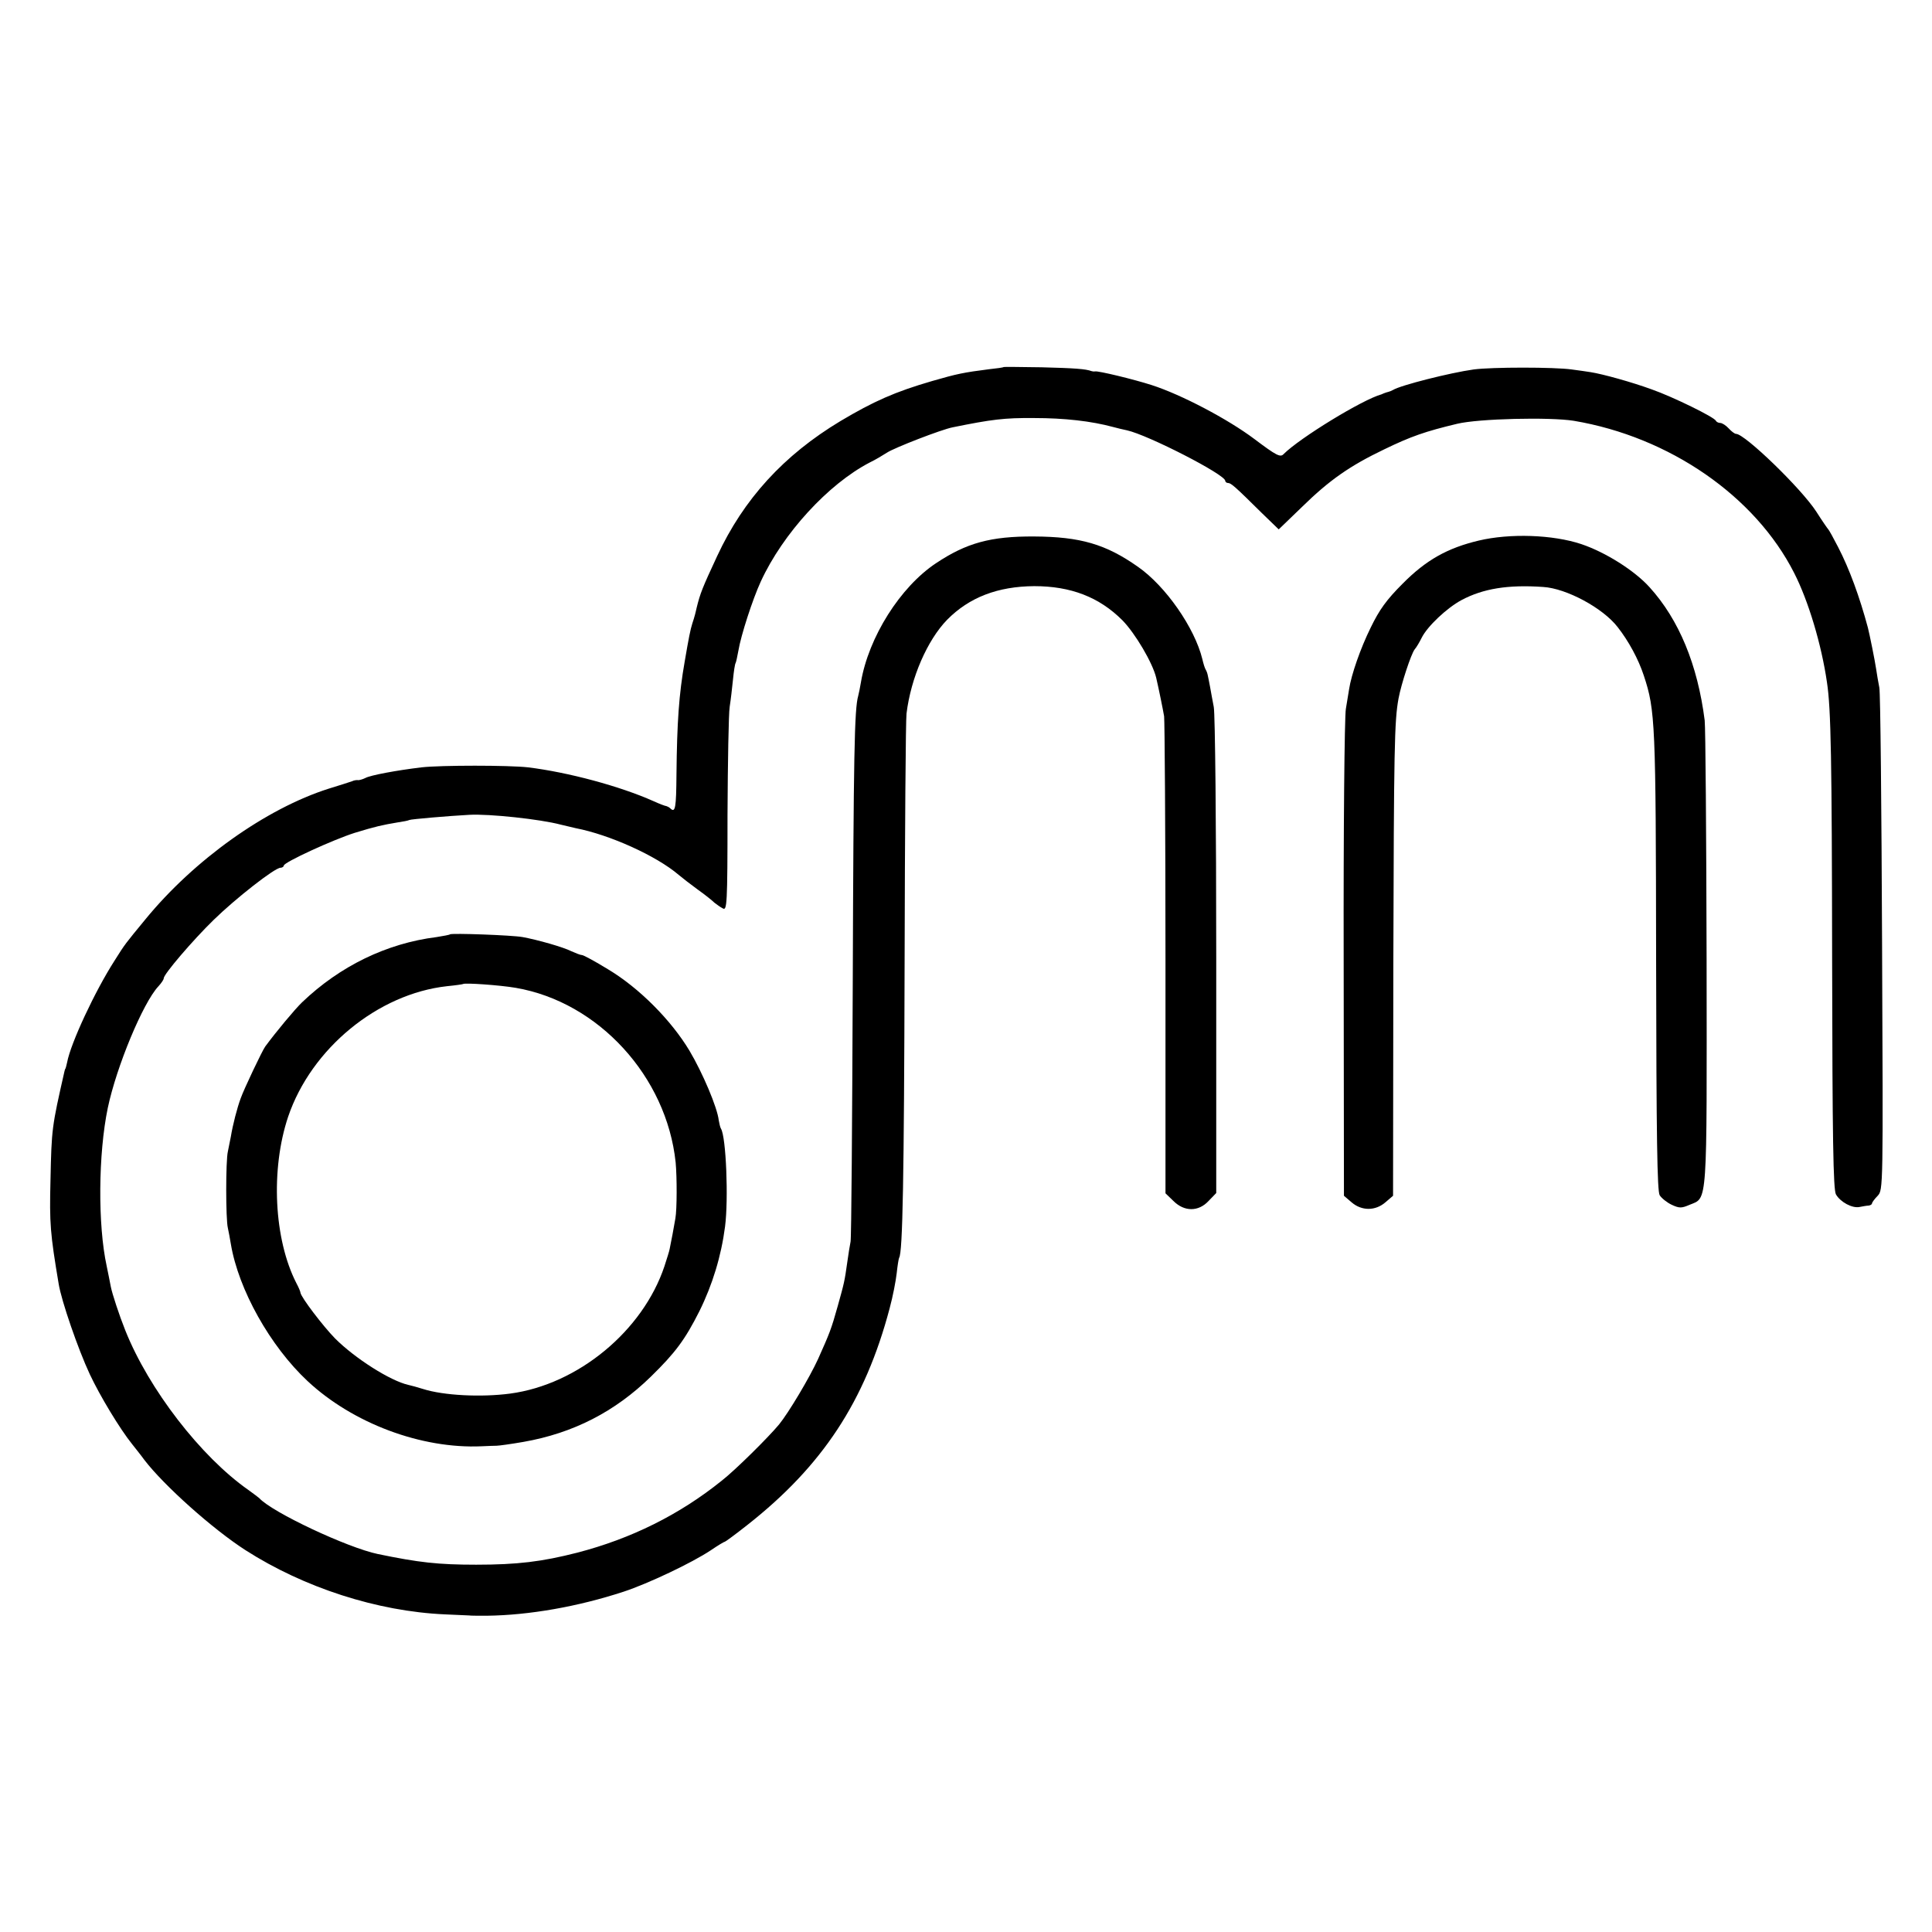 <?xml version="1.0" standalone="no"?>
<!DOCTYPE svg PUBLIC "-//W3C//DTD SVG 20010904//EN"
 "http://www.w3.org/TR/2001/REC-SVG-20010904/DTD/svg10.dtd">
<svg version="1.0" xmlns="http://www.w3.org/2000/svg"
 width="708pt" height="708pt" viewBox="0 0 708 708"
 preserveAspectRatio="xMidYMid meet">
<g transform="translate(0,708) scale(0.1,-0.1)"
fill="#000000" stroke="none">
<path d="M3678 5735 c-2 -2 -25 -5 -53 -8 -94 -12 -118 -17 -208 -43 -138 -40
-216 -75 -337 -147 -208 -125 -355 -286 -452 -495 -54 -116 -62 -136 -75 -189
-2 -7 -4 -19 -6 -25 -2 -7 -6 -22 -10 -33 -7 -22 -13 -52 -28 -140 -21 -120
-28 -221 -30 -412 -1 -124 -4 -144 -23 -125 -4 4 -11 7 -14 8 -4 0 -25 8 -47
18 -123 55 -313 106 -460 124 -71 8 -319 8 -390 0 -92 -11 -188 -29 -206 -39
-10 -5 -22 -8 -26 -8 -4 1 -15 0 -23 -4 -8 -3 -46 -15 -85 -27 -230 -73 -494
-261 -673 -480 -74 -90 -73 -88 -112 -150 -72 -112 -161 -303 -174 -373 -3
-12 -5 -23 -7 -24 -1 -2 -2 -6 -3 -10 -46 -203 -47 -208 -51 -398 -4 -159 -1
-195 30 -380 10 -62 71 -239 114 -331 37 -79 110 -200 155 -256 11 -14 32 -40
45 -58 72 -94 251 -254 371 -331 214 -137 482 -224 730 -235 47 -2 87 -4 90
-4 3 -1 32 -1 65 -1 154 2 332 33 500 88 91 30 251 106 320 152 25 17 48 31
51 31 2 0 39 27 82 61 276 217 432 454 522 794 12 44 23 102 26 129 3 28 7 53
9 57 13 19 18 295 20 1084 1 479 4 888 7 910 16 131 76 269 149 344 81 82 185
122 319 123 134 0 238 -40 323 -125 47 -48 111 -156 124 -211 10 -43 24 -112
29 -141 2 -16 5 -417 5 -889 l0 -859 29 -28 c40 -40 92 -40 129 0 l28 29 0
868 c0 476 -4 887 -9 913 -5 25 -11 60 -14 76 -3 17 -7 35 -8 40 -1 6 -4 15
-7 20 -4 6 -9 23 -13 40 -28 114 -134 267 -236 338 -118 83 -211 110 -380 111
-160 1 -249 -24 -360 -98 -131 -87 -247 -271 -275 -436 -3 -19 -8 -42 -10 -50
-14 -48 -17 -214 -20 -1050 -2 -509 -5 -936 -8 -950 -3 -14 -8 -47 -12 -75
-10 -71 -11 -75 -35 -161 -24 -86 -30 -100 -72 -194 -31 -68 -108 -197 -143
-240 -39 -47 -160 -167 -210 -206 -155 -125 -333 -213 -530 -264 -129 -33
-219 -44 -370 -44 -140 0 -210 8 -360 39 -111 23 -388 153 -435 205 -3 3 -21
16 -40 30 -174 122 -365 369 -451 585 -22 55 -48 134 -53 160 -3 17 -10 50
-15 75 -33 151 -31 412 4 580 32 152 129 385 185 445 11 12 20 25 20 30 0 15
107 140 183 214 81 79 224 191 245 191 6 0 12 4 12 8 0 12 181 95 260 120 75
23 102 29 156 38 21 3 41 7 44 9 5 3 145 15 220 19 73 4 260 -16 335 -36 22
-5 47 -11 55 -13 124 -24 295 -101 377 -171 13 -11 44 -35 70 -54 27 -19 54
-41 61 -48 8 -6 21 -16 31 -21 15 -9 17 14 17 342 1 194 4 372 8 397 4 25 9
70 12 99 3 30 7 58 10 62 2 4 6 24 10 45 9 55 52 188 82 253 81 176 247 357
399 436 21 10 49 27 63 36 27 18 200 85 241 93 143 29 189 35 299 34 110 0
209 -11 290 -33 14 -4 36 -9 50 -12 77 -17 360 -162 360 -185 0 -4 5 -8 10 -8
11 0 24 -11 125 -111 l61 -59 85 82 c101 99 176 151 301 211 99 48 151 66 268
94 79 19 339 25 427 11 351 -59 665 -276 808 -558 52 -102 100 -262 120 -400
15 -98 18 -283 19 -1020 1 -652 4 -840 14 -857 16 -28 60 -52 87 -46 11 2 26
5 33 5 6 1 12 4 12 8 0 3 9 16 21 28 20 22 20 26 16 925 -2 496 -6 918 -10
937 -4 19 -9 51 -12 70 -4 28 -24 127 -30 150 -30 112 -68 216 -109 295 -17
33 -33 62 -36 65 -3 3 -23 32 -44 65 -55 85 -262 285 -294 285 -5 0 -17 9 -27
20 -10 11 -24 20 -31 20 -7 0 -14 4 -16 8 -5 13 -158 88 -235 115 -74 27 -179
56 -223 63 -14 2 -45 7 -70 10 -63 9 -294 9 -360 0 -86 -12 -268 -58 -295 -75
-5 -3 -13 -6 -17 -7 -5 -1 -10 -3 -13 -4 -3 -1 -8 -3 -12 -5 -70 -19 -300
-160 -359 -219 -12 -13 -26 -6 -107 55 -97 73 -268 163 -377 198 -69 22 -194
52 -207 50 -4 -1 -10 0 -13 1 -21 8 -63 11 -182 14 -76 1 -139 2 -140 1z"/>
<path d="M5419 5099 c-114 -27 -193 -71 -279 -158 -59 -59 -85 -95 -117 -161
-38 -77 -71 -173 -79 -225 -2 -11 -7 -44 -12 -73 -5 -29 -9 -442 -8 -918 l1
-866 28 -24 c37 -32 87 -32 124 0 l28 24 1 844 c2 802 4 896 19 978 10 54 46
163 59 180 7 8 18 27 26 43 21 42 92 109 146 138 79 42 170 57 299 48 85 -5
219 -77 273 -147 40 -51 76 -117 96 -178 42 -127 44 -171 45 -1045 1 -653 4
-843 13 -859 7 -11 27 -27 44 -35 28 -13 36 -13 66 0 66 27 63 -14 62 901 -1
456 -4 849 -7 874 -26 204 -94 369 -202 488 -55 61 -161 128 -250 158 -105 35
-262 40 -376 13z"/>
<path d="M1649 3656 c-2 -2 -24 -6 -49 -10 -184 -23 -355 -107 -493 -239 -27
-26 -96 -109 -135 -162 -11 -15 -78 -156 -90 -190 -13 -35 -29 -97 -36 -140
-3 -16 -8 -41 -11 -55 -8 -33 -8 -248 0 -280 3 -14 8 -40 11 -59 28 -167 144
-374 281 -502 166 -155 417 -249 638 -239 22 1 47 2 55 2 8 0 52 6 98 14 183
32 336 111 467 239 90 88 125 135 178 240 48 97 80 202 94 310 13 100 4 329
-15 359 -3 5 -6 19 -8 30 -5 47 -59 174 -107 255 -67 112 -185 231 -299 299
-47 29 -90 52 -95 52 -6 0 -23 7 -39 14 -29 15 -124 42 -179 52 -38 7 -260 15
-266 10z m241 -196 c303 -52 553 -325 586 -640 5 -54 5 -172 -1 -205 -5 -30
-16 -89 -21 -112 -1 -7 -10 -35 -19 -63 -79 -237 -317 -434 -566 -467 -106
-14 -244 -7 -319 17 -19 6 -44 13 -54 15 -66 15 -195 97 -268 170 -44 45 -125
151 -127 168 0 4 -7 20 -15 35 -82 160 -95 416 -30 610 85 250 329 450 582
478 31 3 58 7 59 8 5 5 135 -4 193 -14z"/>
</g>
</svg>
